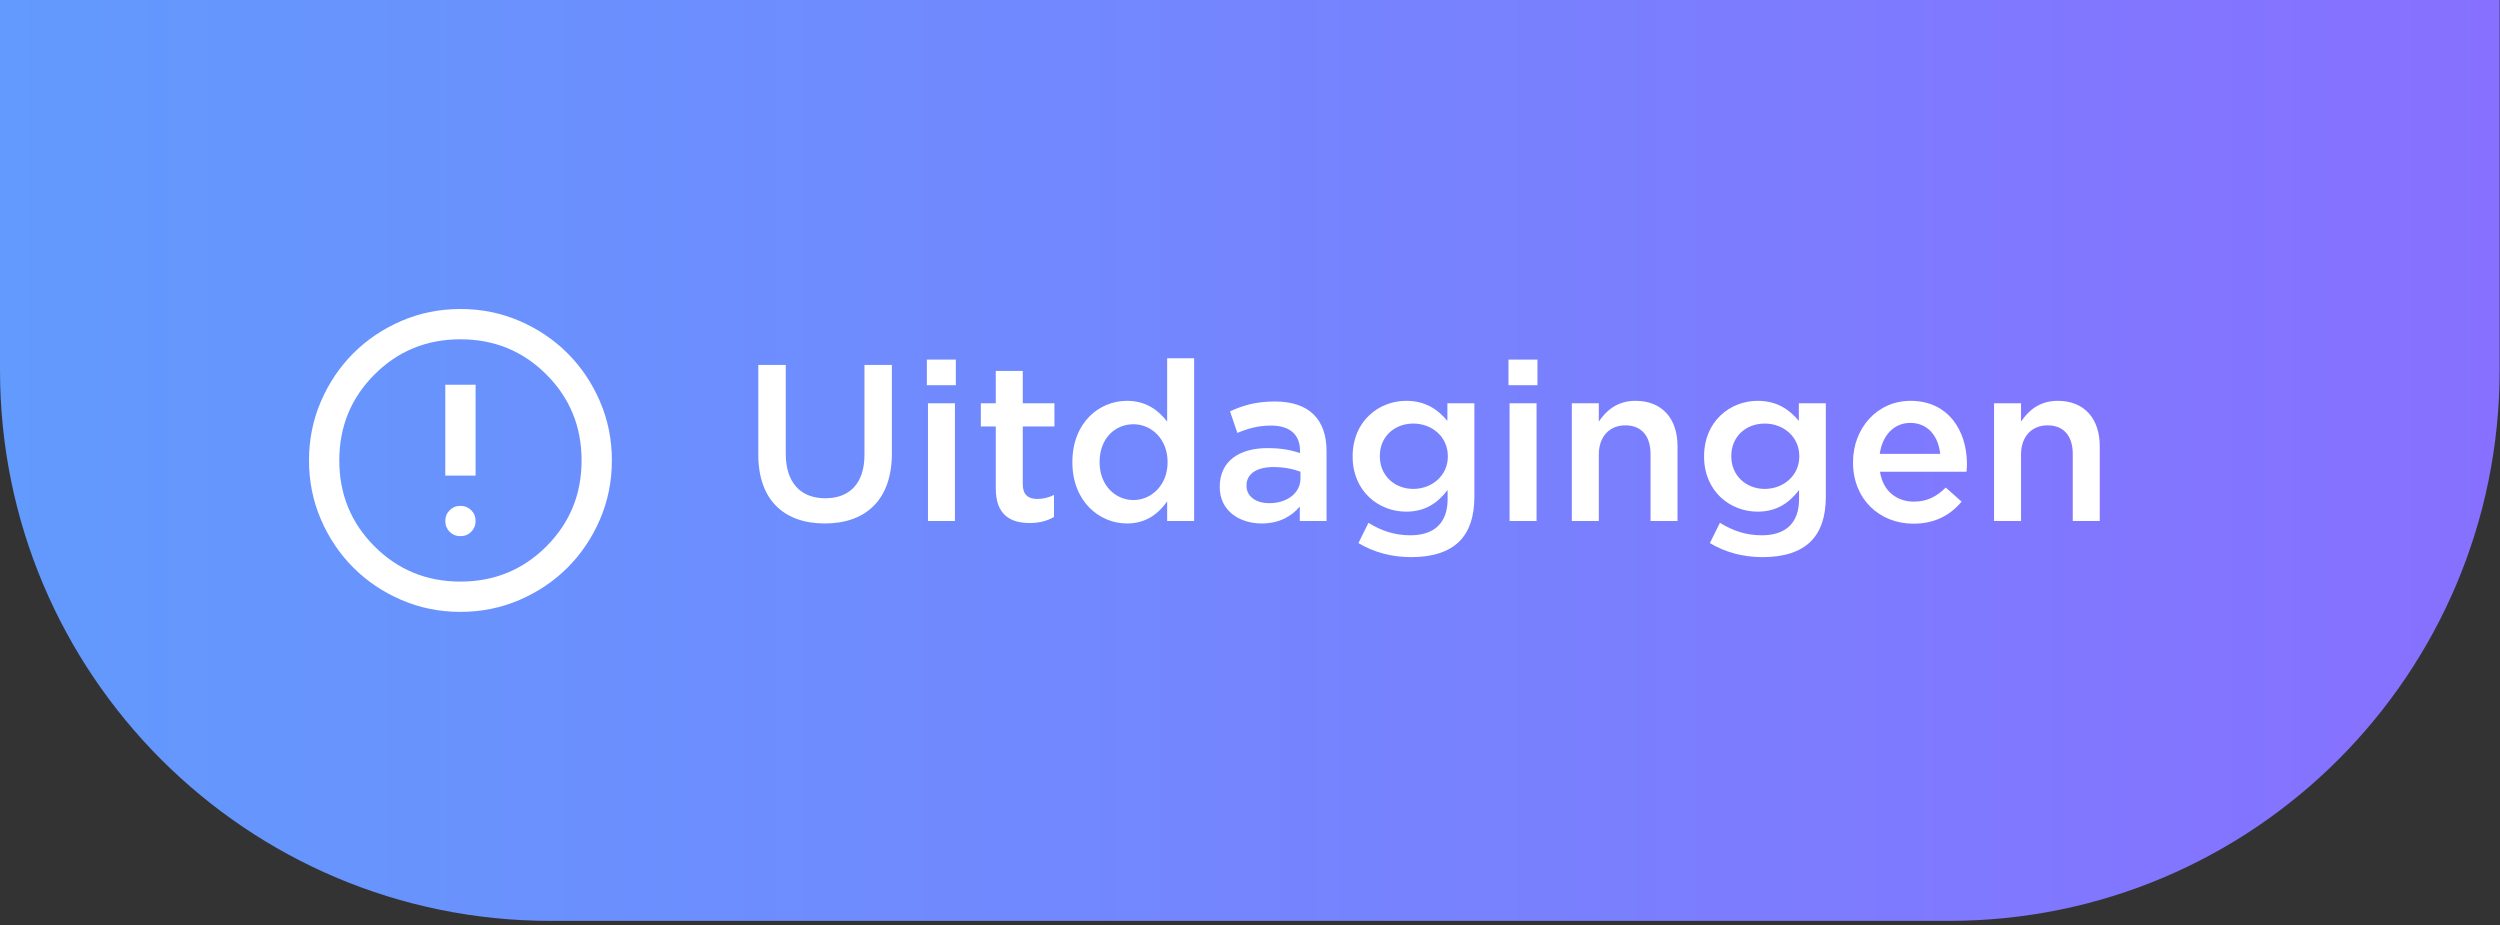 <svg width="227" height="84" viewBox="0 0 227 84" fill="none" xmlns="http://www.w3.org/2000/svg">
<rect x="0" y="0" width="227" height="84" fill="#333333" stroke="none"/>
<path d="M0 0H226.965V33.616C226.965 61.23 204.579 83.616 176.965 83.616H50C22.386 83.616 0 61.23 0 33.616V0Z" fill="url(#paint0_linear_2109_2996)"/>
<path d="M41.808 48.683C42.198 48.683 42.524 48.551 42.788 48.288C43.051 48.024 43.183 47.698 43.183 47.308C43.183 46.919 43.051 46.592 42.788 46.328C42.524 46.065 42.198 45.933 41.808 45.933C41.419 45.933 41.092 46.065 40.828 46.328C40.565 46.592 40.433 46.919 40.433 47.308C40.433 47.698 40.565 48.024 40.828 48.288C41.092 48.551 41.419 48.683 41.808 48.683ZM40.433 43.183H43.183V34.933H40.433V43.183ZM41.808 55.558C39.906 55.558 38.118 55.197 36.446 54.475C34.773 53.753 33.318 52.774 32.08 51.536C30.843 50.299 29.863 48.843 29.141 47.171C28.419 45.498 28.058 43.71 28.058 41.808C28.058 39.906 28.419 38.118 29.141 36.446C29.863 34.773 30.843 33.318 32.08 32.08C33.318 30.843 34.773 29.863 36.446 29.141C38.118 28.419 39.906 28.058 41.808 28.058C43.71 28.058 45.498 28.419 47.171 29.141C48.843 29.863 50.299 30.843 51.536 32.08C52.774 33.318 53.753 34.773 54.475 36.446C55.197 38.118 55.558 39.906 55.558 41.808C55.558 43.71 55.197 45.498 54.475 47.171C53.753 48.843 52.774 50.299 51.536 51.536C50.299 52.774 48.843 53.753 47.171 54.475C45.498 55.197 43.71 55.558 41.808 55.558ZM41.808 52.808C44.879 52.808 47.48 51.742 49.611 49.611C51.742 47.48 52.808 44.879 52.808 41.808C52.808 38.737 51.742 36.136 49.611 34.005C47.48 31.874 44.879 30.808 41.808 30.808C38.737 30.808 36.136 31.874 34.005 34.005C31.874 36.136 30.808 38.737 30.808 41.808C30.808 44.879 31.874 47.48 34.005 49.611C36.136 51.742 38.737 52.808 41.808 52.808Z" fill="white"/>
<path d="M74.889 47.531C71.204 47.531 68.855 45.405 68.855 41.295V33.136H71.346V41.194C71.346 43.826 72.702 45.243 74.929 45.243C77.136 45.243 78.493 43.907 78.493 41.295V33.136H80.983V41.173C80.983 45.405 78.594 47.531 74.889 47.531ZM84.158 34.978V32.65H86.79V34.978H84.158ZM84.26 47.308V36.618H86.709V47.308H84.26ZM93.495 47.49C91.693 47.49 90.417 46.701 90.417 44.352V38.724H89.061V36.618H90.417V33.682H92.867V36.618H95.742V38.724H92.867V43.967C92.867 44.919 93.353 45.304 94.183 45.304C94.73 45.304 95.216 45.182 95.701 44.939V46.944C95.094 47.288 94.406 47.49 93.495 47.49ZM102.332 47.531C99.822 47.531 97.372 45.526 97.372 41.983V41.943C97.372 38.4 99.781 36.395 102.332 36.395C104.094 36.395 105.207 37.286 105.977 38.278V32.528H108.427V47.308H105.977V45.526C105.187 46.64 104.074 47.531 102.332 47.531ZM102.92 45.405C104.56 45.405 106.017 44.028 106.017 41.983V41.943C106.017 39.878 104.56 38.521 102.92 38.521C101.239 38.521 99.842 39.817 99.842 41.943V41.983C99.842 44.048 101.259 45.405 102.92 45.405ZM120.451 47.308H118.022V45.992C117.293 46.863 116.179 47.531 114.56 47.531C112.535 47.531 110.753 46.377 110.753 44.231V44.19C110.753 41.821 112.596 40.688 115.086 40.688C116.382 40.688 117.212 40.87 118.042 41.133V40.931C118.042 39.453 117.111 38.643 115.41 38.643C114.215 38.643 113.325 38.906 112.353 39.311L111.685 37.347C112.859 36.82 114.013 36.456 115.754 36.456C118.913 36.456 120.451 38.116 120.451 40.971V47.308ZM118.083 43.441V42.834C117.455 42.591 116.584 42.408 115.633 42.408C114.094 42.408 113.183 43.036 113.183 44.069V44.109C113.183 45.121 114.094 45.688 115.248 45.688C116.868 45.688 118.083 44.777 118.083 43.441ZM128.123 50.588C126.362 50.588 124.722 50.143 123.345 49.312L124.256 47.47C125.39 48.179 126.605 48.604 128.062 48.604C130.249 48.604 131.444 47.47 131.444 45.324V44.494C130.553 45.648 129.439 46.458 127.678 46.458C125.167 46.458 122.819 44.595 122.819 41.457V41.416C122.819 38.258 125.187 36.395 127.678 36.395C129.48 36.395 130.593 37.225 131.423 38.217V36.618H133.873V45.121C133.873 46.923 133.407 48.26 132.517 49.151C131.545 50.122 130.047 50.588 128.123 50.588ZM128.326 44.393C130.026 44.393 131.464 43.178 131.464 41.457V41.416C131.464 39.655 130.026 38.46 128.326 38.46C126.625 38.46 125.289 39.635 125.289 41.396V41.437C125.289 43.198 126.645 44.393 128.326 44.393ZM136.969 34.978V32.65H139.601V34.978H136.969ZM137.07 47.308V36.618H139.52V47.308H137.07ZM142.722 47.308V36.618H145.172V38.278C145.86 37.266 146.852 36.395 148.512 36.395C150.922 36.395 152.319 38.015 152.319 40.505V47.308H149.869V41.234C149.869 39.574 149.039 38.622 147.581 38.622C146.164 38.622 145.172 39.614 145.172 41.275V47.308H142.722ZM160.035 50.588C158.274 50.588 156.634 50.143 155.257 49.312L156.168 47.47C157.302 48.179 158.517 48.604 159.974 48.604C162.161 48.604 163.355 47.47 163.355 45.324V44.494C162.465 45.648 161.351 46.458 159.59 46.458C157.079 46.458 154.73 44.595 154.73 41.457V41.416C154.73 38.258 157.099 36.395 159.59 36.395C161.392 36.395 162.505 37.225 163.335 38.217V36.618H165.785V45.121C165.785 46.923 165.319 48.26 164.429 49.151C163.457 50.122 161.958 50.588 160.035 50.588ZM160.238 44.393C161.938 44.393 163.376 43.178 163.376 41.457V41.416C163.376 39.655 161.938 38.46 160.238 38.46C158.537 38.46 157.201 39.635 157.201 41.396V41.437C157.201 43.198 158.557 44.393 160.238 44.393ZM173.74 47.551C170.643 47.551 168.254 45.304 168.254 42.004V41.963C168.254 38.906 170.42 36.395 173.477 36.395C176.879 36.395 178.599 39.068 178.599 42.145C178.599 42.368 178.579 42.591 178.559 42.834H170.703C170.967 44.575 172.202 45.547 173.781 45.547C174.975 45.547 175.826 45.101 176.676 44.271L178.114 45.547C177.101 46.761 175.704 47.551 173.74 47.551ZM170.683 41.214H176.17C176.008 39.635 175.077 38.4 173.457 38.4C171.959 38.4 170.906 39.554 170.683 41.214ZM181.06 47.308V36.618H183.51V38.278C184.198 37.266 185.19 36.395 186.85 36.395C189.26 36.395 190.657 38.015 190.657 40.505V47.308H188.207V41.234C188.207 39.574 187.377 38.622 185.919 38.622C184.502 38.622 183.51 39.614 183.51 41.275V47.308H181.06Z" fill="white"/>
<defs>
<linearGradient id="paint0_linear_2109_2996" x1="3.47771e-08" y1="42.078" x2="226.965" y2="42.078" gradientUnits="userSpaceOnUse">
<stop stop-color="#629AFD"/>
<stop offset="1" stop-color="#8770FF"/>
</linearGradient>
</defs>
</svg>
